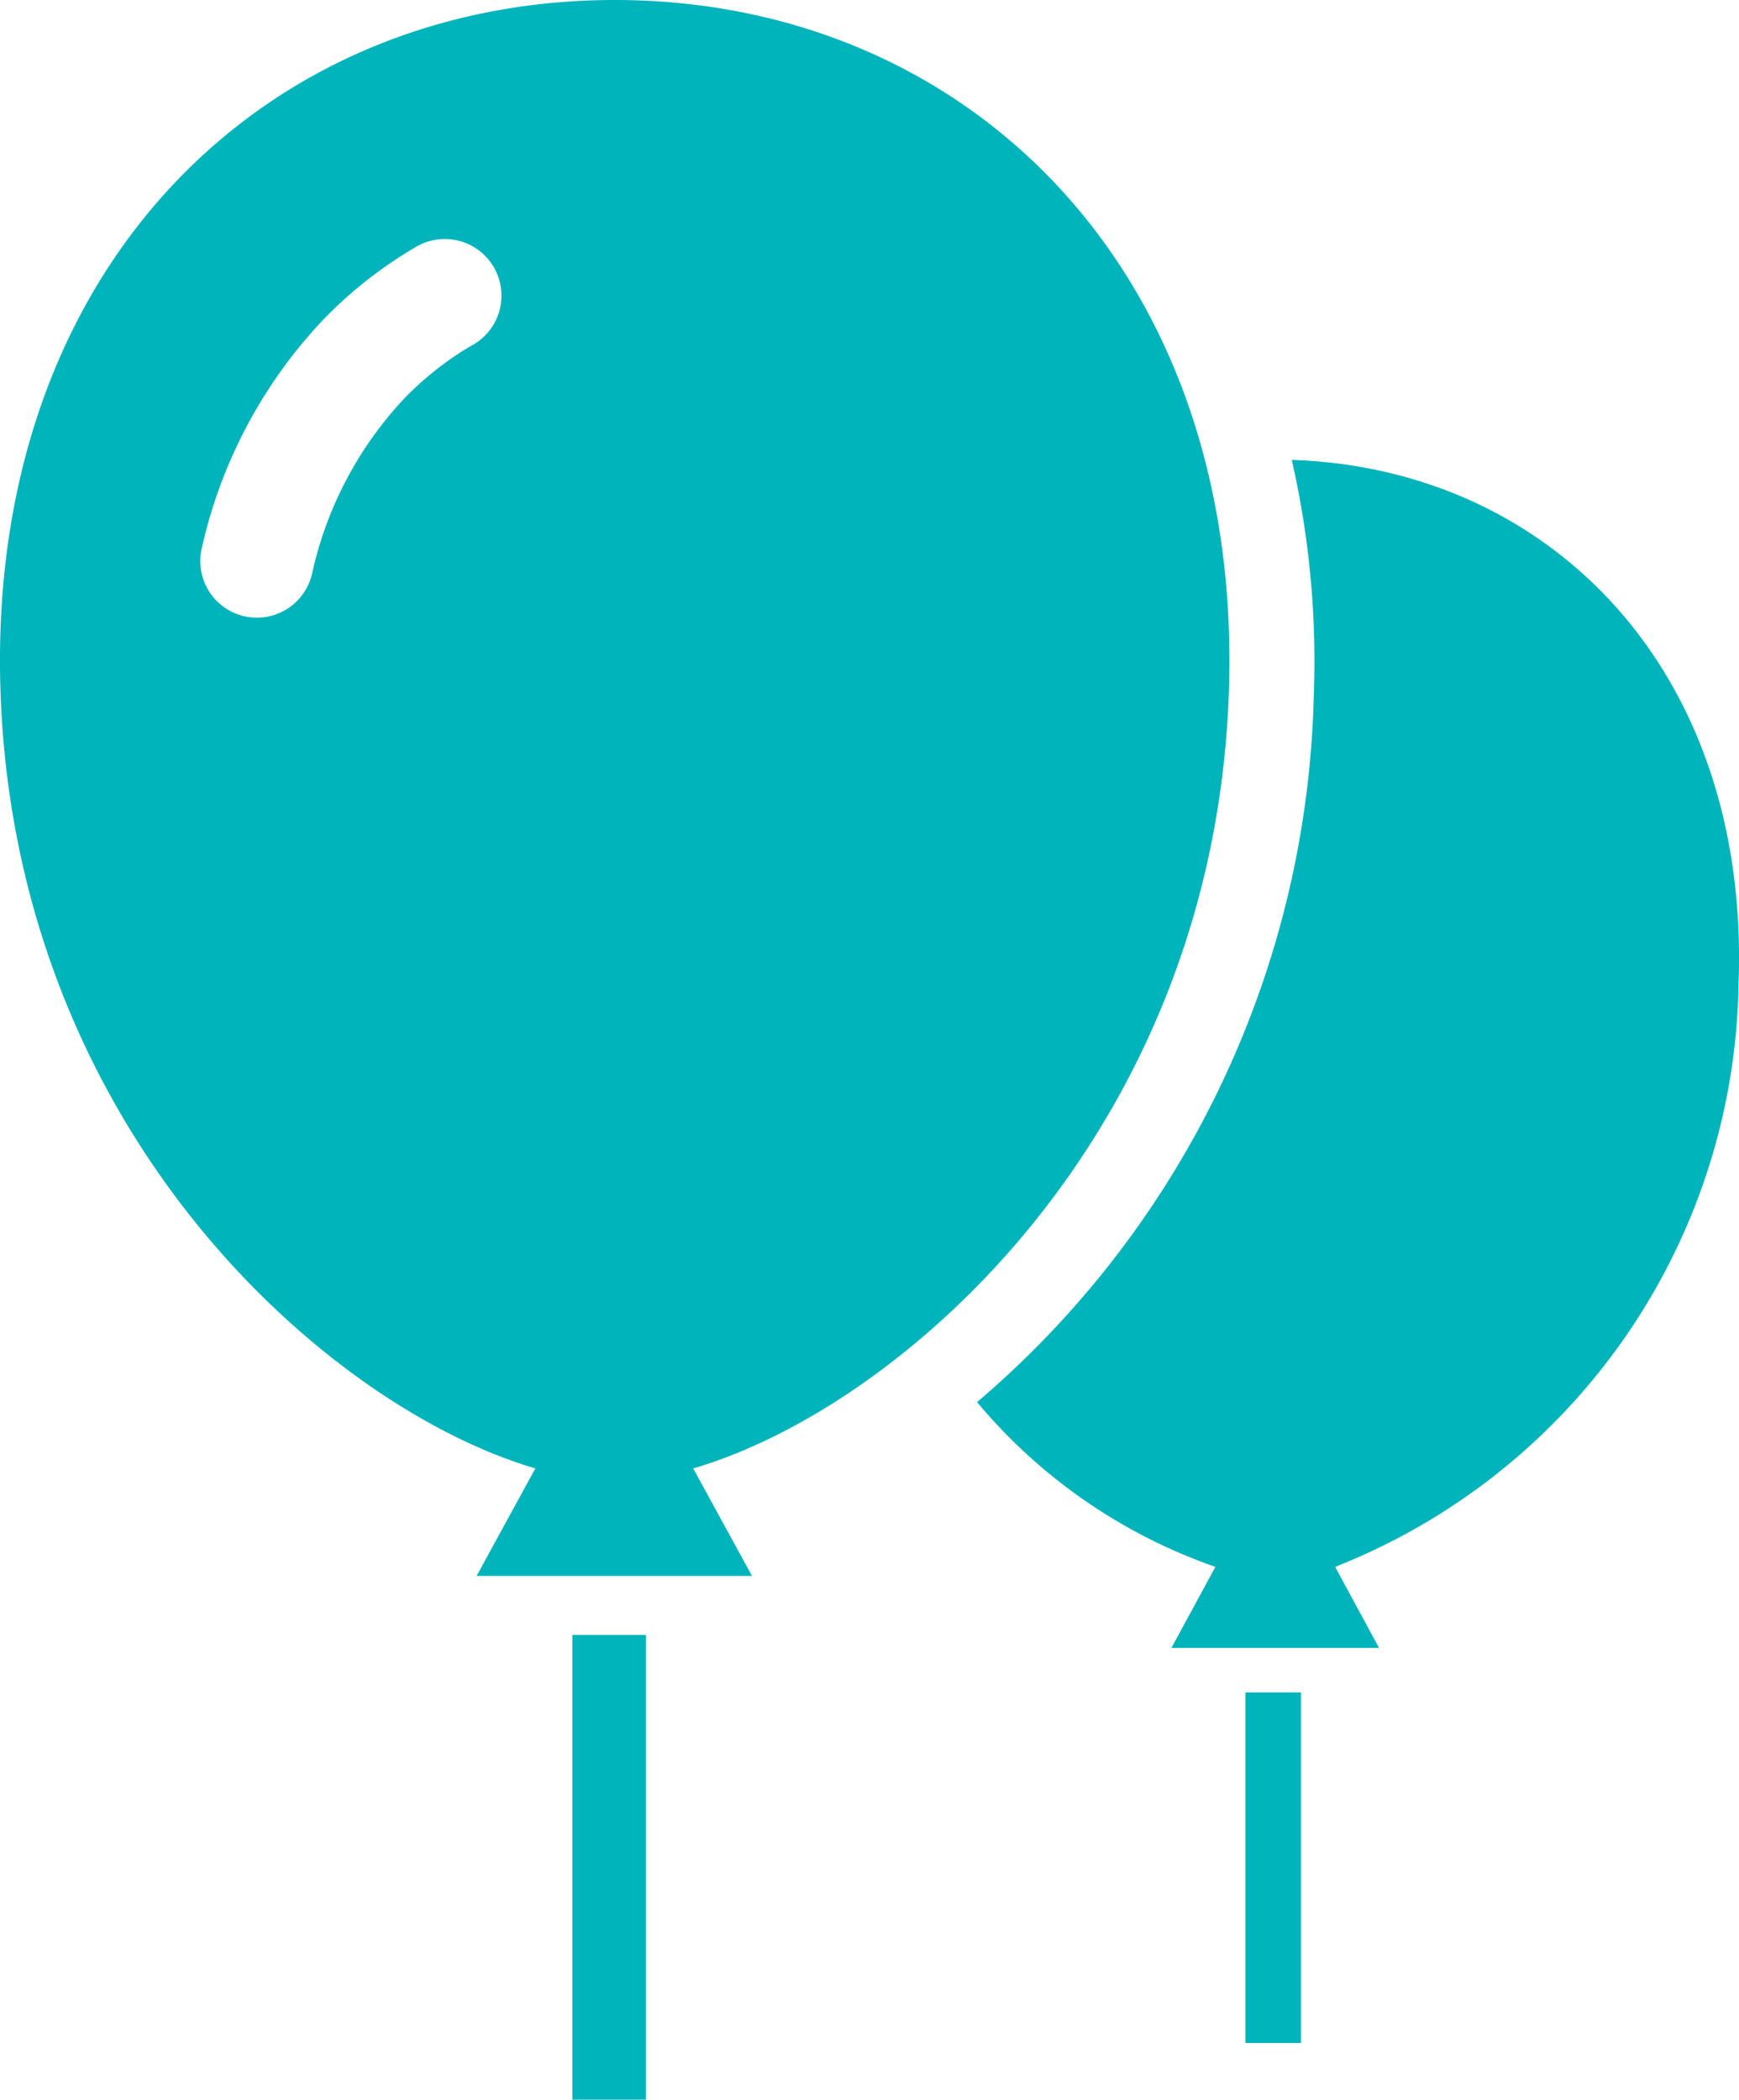 <svg xmlns="http://www.w3.org/2000/svg" width="20.721" height="25.019" viewBox="0 0 20.721 25.019"><g data-name="Group 14471"><g data-name="Group 14470" fill="#00b4bb"><path data-name="Rectangle 867" d="M6.82 19.481h.877v5.538H6.82z"/><path data-name="Path 22229" d="M14.642 8.264C14.823 3.216 11.517 0 7.325 0S-.175 3.216.007 8.264c.188 5.254 3.91 8.512 6.372 9.233l-.7 1.281H8.96l-.7-1.281c2.472-.721 6.194-3.979 6.382-9.233zM5.628 4.112a3.76 3.76 0 00-.811.636 4.438 4.438 0 00-1.1 2.094.674.674 0 11-1.312-.313A5.8 5.8 0 013.85 3.811a5.118 5.118 0 011.1-.865.675.675 0 11.68 1.166z"/><path data-name="Rectangle 868" d="M14.84 20.166h.662v4.178h-.662z"/><path data-name="Path 22230" d="M20.716 11.705c.133-3.728-2.256-6.125-5.324-6.225a10.786 10.786 0 01.262 2.82 11.4 11.4 0 01-4.012 8.407 6.463 6.463 0 002.84 1.963l-.524.966h2.474l-.523-.966a7.59 7.59 0 004.807-6.965z"/></g></g></svg>